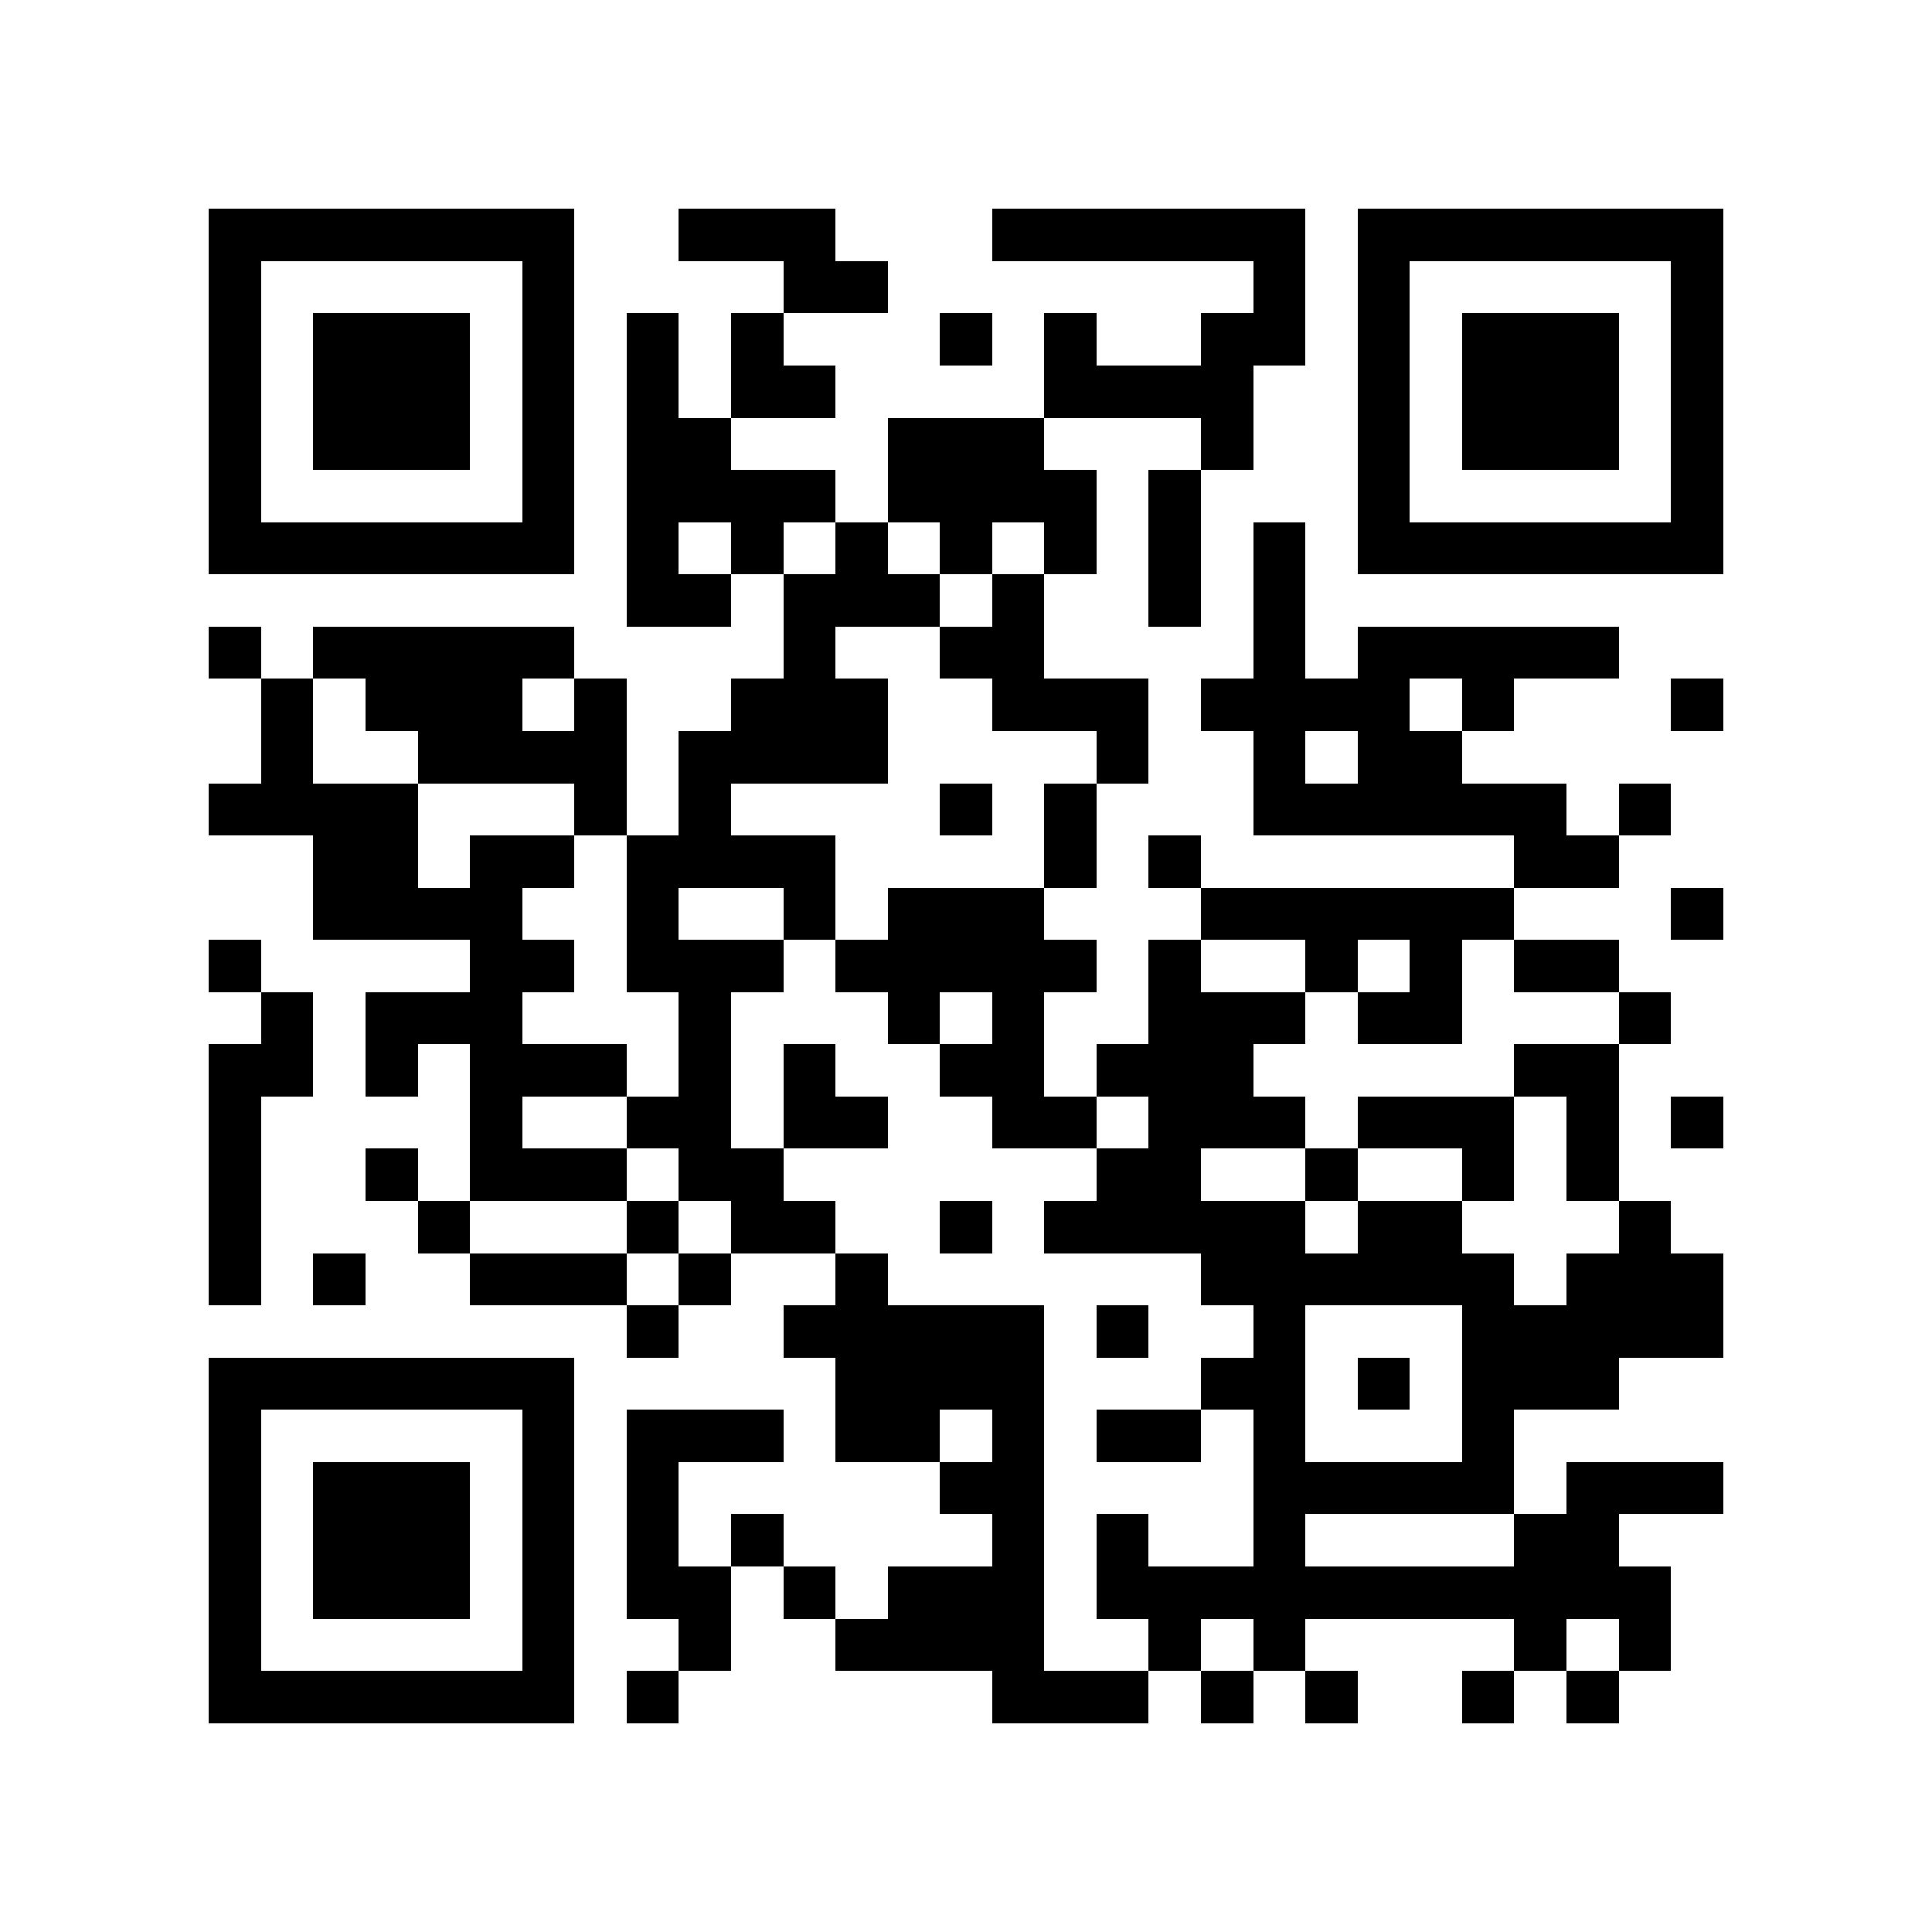 <svg xmlns="http://www.w3.org/2000/svg" viewBox="0 0 37 37" shape-rendering="crispEdges"><path fill="#ffffff" d="M0 0h37v37H0z"/><path stroke="#000000" d="M4 4.5h7m2 0h3m3 0h6m1 0h7M4 5.5h1m5 0h1m4 0h2m7 0h1m1 0h1m5 0h1M4 6.5h1m1 0h3m1 0h1m1 0h1m1 0h1m3 0h1m1 0h1m2 0h2m1 0h1m1 0h3m1 0h1M4 7.5h1m1 0h3m1 0h1m1 0h1m1 0h2m4 0h4m2 0h1m1 0h3m1 0h1M4 8.5h1m1 0h3m1 0h1m1 0h2m3 0h3m3 0h1m2 0h1m1 0h3m1 0h1M4 9.5h1m5 0h1m1 0h4m1 0h4m1 0h1m3 0h1m5 0h1M4 10.5h7m1 0h1m1 0h1m1 0h1m1 0h1m1 0h1m1 0h1m1 0h1m1 0h7M12 11.5h2m1 0h3m1 0h1m2 0h1m1 0h1M4 12.5h1m1 0h5m4 0h1m2 0h2m4 0h1m1 0h5M5 13.5h1m1 0h3m1 0h1m2 0h3m2 0h3m1 0h4m1 0h1m3 0h1M5 14.5h1m2 0h4m1 0h4m4 0h1m2 0h1m1 0h2M4 15.5h4m3 0h1m1 0h1m4 0h1m1 0h1m3 0h6m1 0h1M6 16.5h2m1 0h2m1 0h4m4 0h1m1 0h1m6 0h2M6 17.5h4m2 0h1m2 0h1m1 0h3m3 0h6m3 0h1M4 18.5h1m4 0h2m1 0h3m1 0h5m1 0h1m2 0h1m1 0h1m1 0h2M5 19.5h1m1 0h3m3 0h1m3 0h1m1 0h1m2 0h3m1 0h2m3 0h1M4 20.5h2m1 0h1m1 0h3m1 0h1m1 0h1m2 0h2m1 0h3m5 0h2M4 21.5h1m4 0h1m2 0h2m1 0h2m2 0h2m1 0h3m1 0h3m1 0h1m1 0h1M4 22.5h1m2 0h1m1 0h3m1 0h2m6 0h2m2 0h1m2 0h1m1 0h1M4 23.5h1m3 0h1m3 0h1m1 0h2m2 0h1m1 0h5m1 0h2m3 0h1M4 24.5h1m1 0h1m2 0h3m1 0h1m2 0h1m6 0h6m1 0h3M12 25.5h1m2 0h5m1 0h1m2 0h1m3 0h5M4 26.5h7m5 0h4m3 0h2m1 0h1m1 0h3M4 27.5h1m5 0h1m1 0h3m1 0h2m1 0h1m1 0h2m1 0h1m3 0h1M4 28.5h1m1 0h3m1 0h1m1 0h1m5 0h2m4 0h5m1 0h3M4 29.5h1m1 0h3m1 0h1m1 0h1m1 0h1m4 0h1m1 0h1m2 0h1m4 0h2M4 30.5h1m1 0h3m1 0h1m1 0h2m1 0h1m1 0h3m1 0h11M4 31.5h1m5 0h1m2 0h1m2 0h4m2 0h1m1 0h1m4 0h1m1 0h1M4 32.5h7m1 0h1m6 0h3m1 0h1m1 0h1m2 0h1m1 0h1"/></svg>
